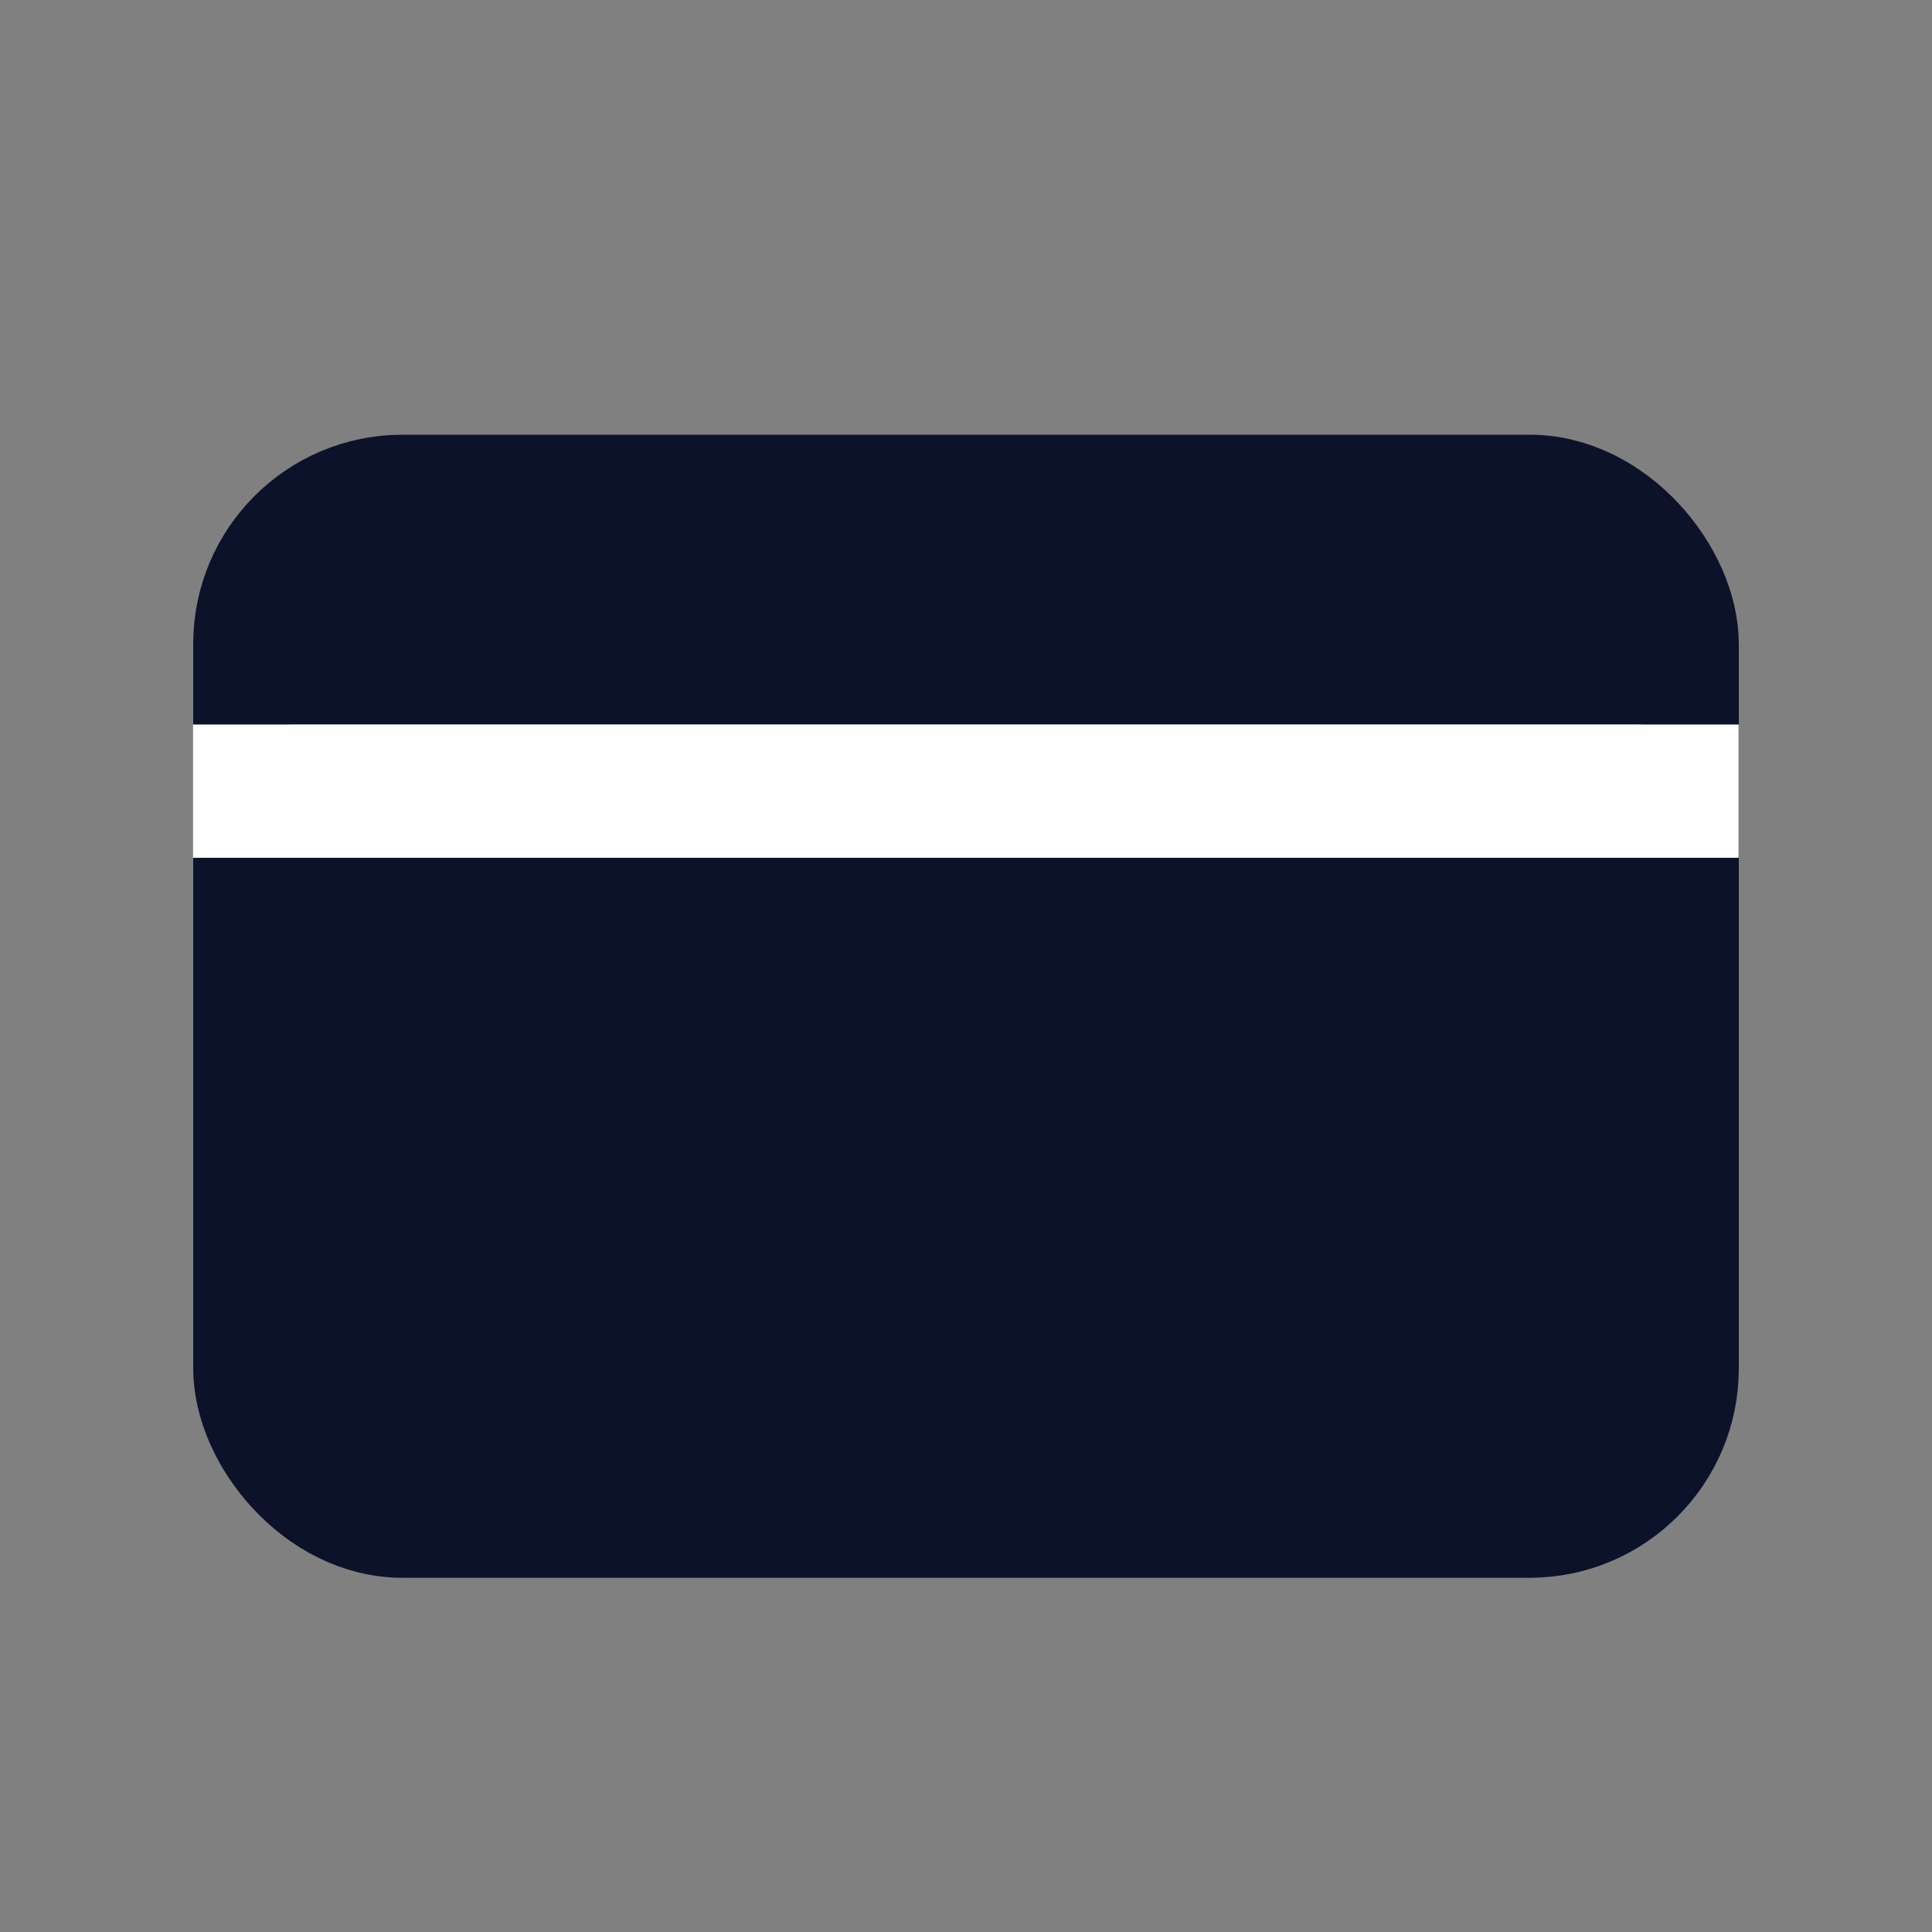 <svg width="24" height="24" viewBox="0 0 24 24" fill="none" xmlns="http://www.w3.org/2000/svg">
<rect x="0" y="0" width="24" height="24" fill="#808080" stroke="none"/>
<path d="M3 11H21V15C21 16.886 21 17.828 20.414 18.414C19.828 19 18.886 19 17 19H7C5.114 19 4.172 19 3.586 18.414C3 17.828 3 16.886 3 15V11Z" fill="#0C122A"/>
<path d="M3 9C3 8.068 3 7.602 3.152 7.235C3.355 6.745 3.745 6.355 4.235 6.152C4.602 6 5.068 6 6 6H18C18.932 6 19.398 6 19.765 6.152C20.255 6.355 20.645 6.745 20.848 7.235C21 7.602 21 8.068 21 9H3Z" fill="#0C122A"/>
<rect x="3" y="6" width="18" height="13" rx="2" stroke="#0C122A" stroke-width="1.2"/>
<path d="M7 15H7.01" stroke="#0C122A" stroke-width="3" stroke-linecap="round"/>
<path d="M3 11L21 11" stroke="#0C122A" stroke-width="1.2" stroke-linecap="round"/>
<rect x="2.398" y="9" width="19.2" height="1.656" fill="#FEFEFE"/>
</svg>
